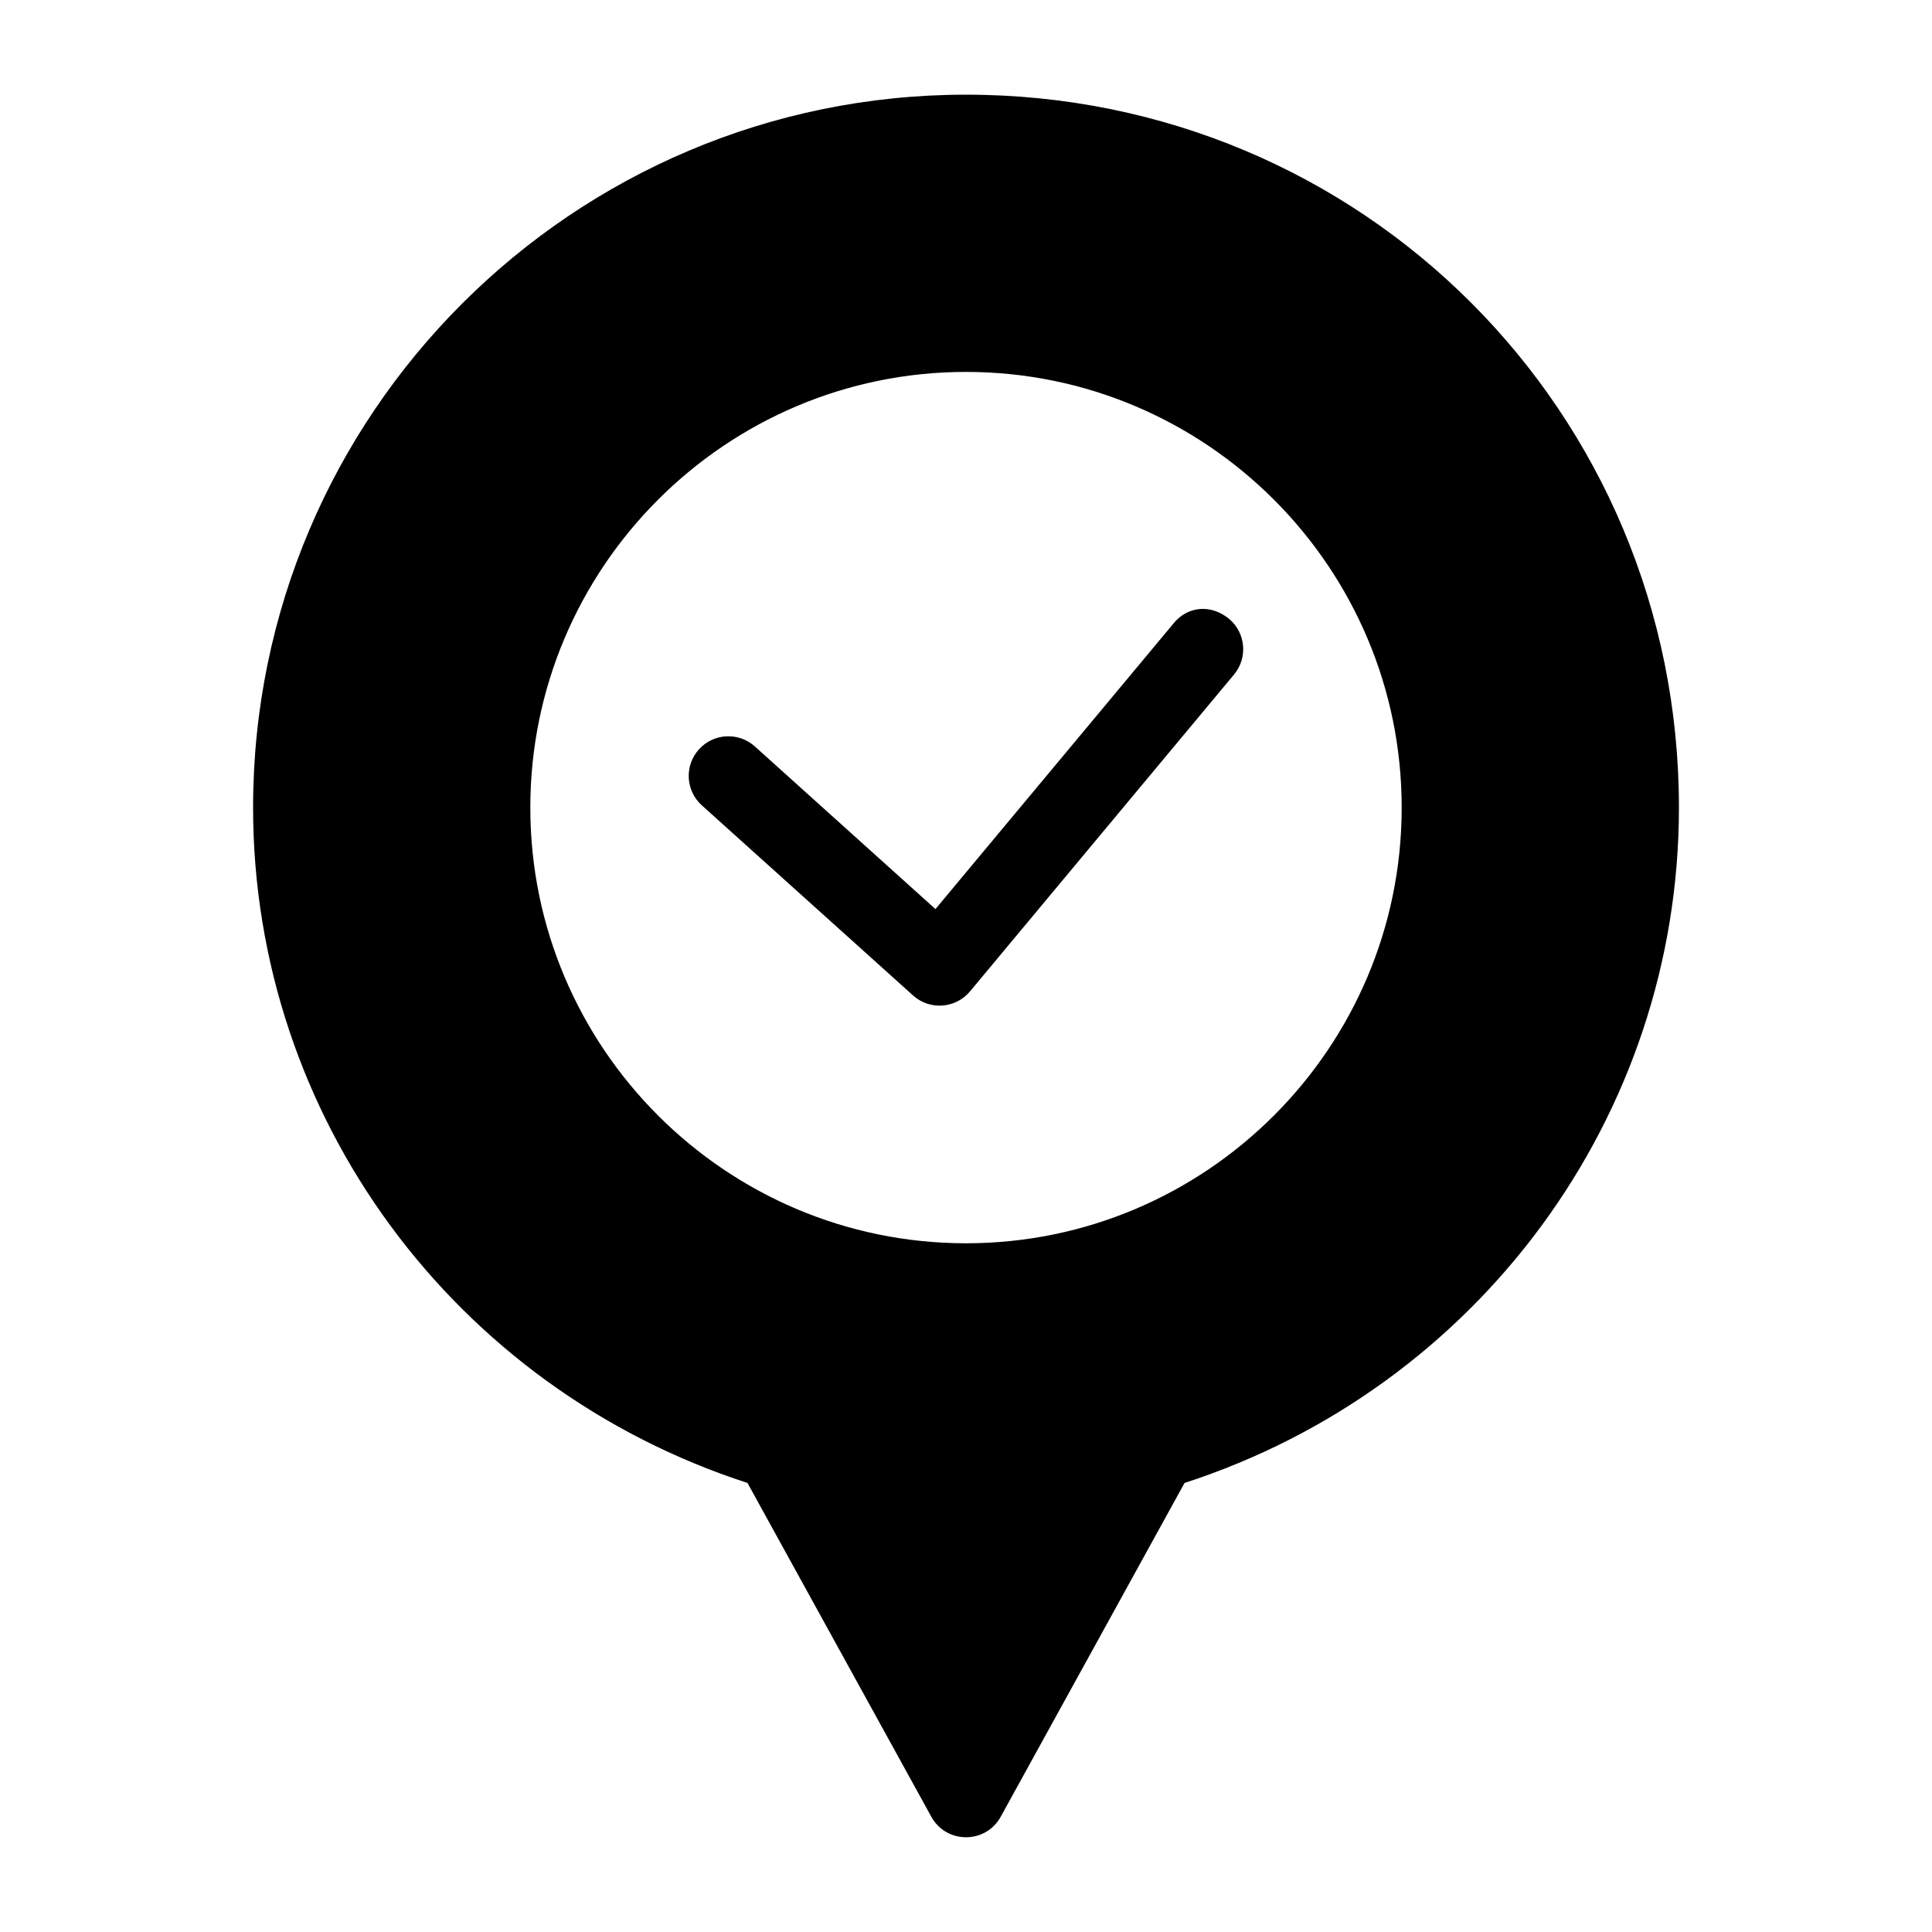 <?xml version="1.0" encoding="UTF-8"?>
<!-- Uploaded to: ICON Repo, www.svgrepo.com, Generator: ICON Repo Mixer Tools -->
<svg fill="#000000" width="800px" height="800px" version="1.1" viewBox="144 144 512 512" xmlns="http://www.w3.org/2000/svg">
 <g>
  <path d="m400 169.09c-104.22 0-188.93 84.711-188.93 188.93 0.012 82.008 53.395 153.81 131.02 178.98l48.73 88.477c3.996 7.219 14.371 7.219 18.367 0l48.73-88.477c77.625-25.176 131.01-96.977 131.02-178.98 0-104.96-83.969-188.93-188.93-188.93zm0 73.473c63.664 0 115.46 51.793 115.46 115.46 0 63.664-51.793 115.46-115.46 115.46-63.664 0-115.46-51.793-115.46-115.46 0-63.664 51.793-115.46 115.46-115.46z"/>
  <path d="m454.92 309.31-63.016 75.605-47.848-43.09c-4.312-3.891-10.961-3.543-14.844 0.777-3.879 4.309-3.527 10.945 0.777 14.82l55.984 50.391c4.426 3.984 11.277 3.488 15.09-1.086l69.965-83.969c3.711-4.449 3.117-11.066-1.332-14.781-4.938-3.988-11.055-3.312-14.781 1.332z"/>
 </g>
</svg>